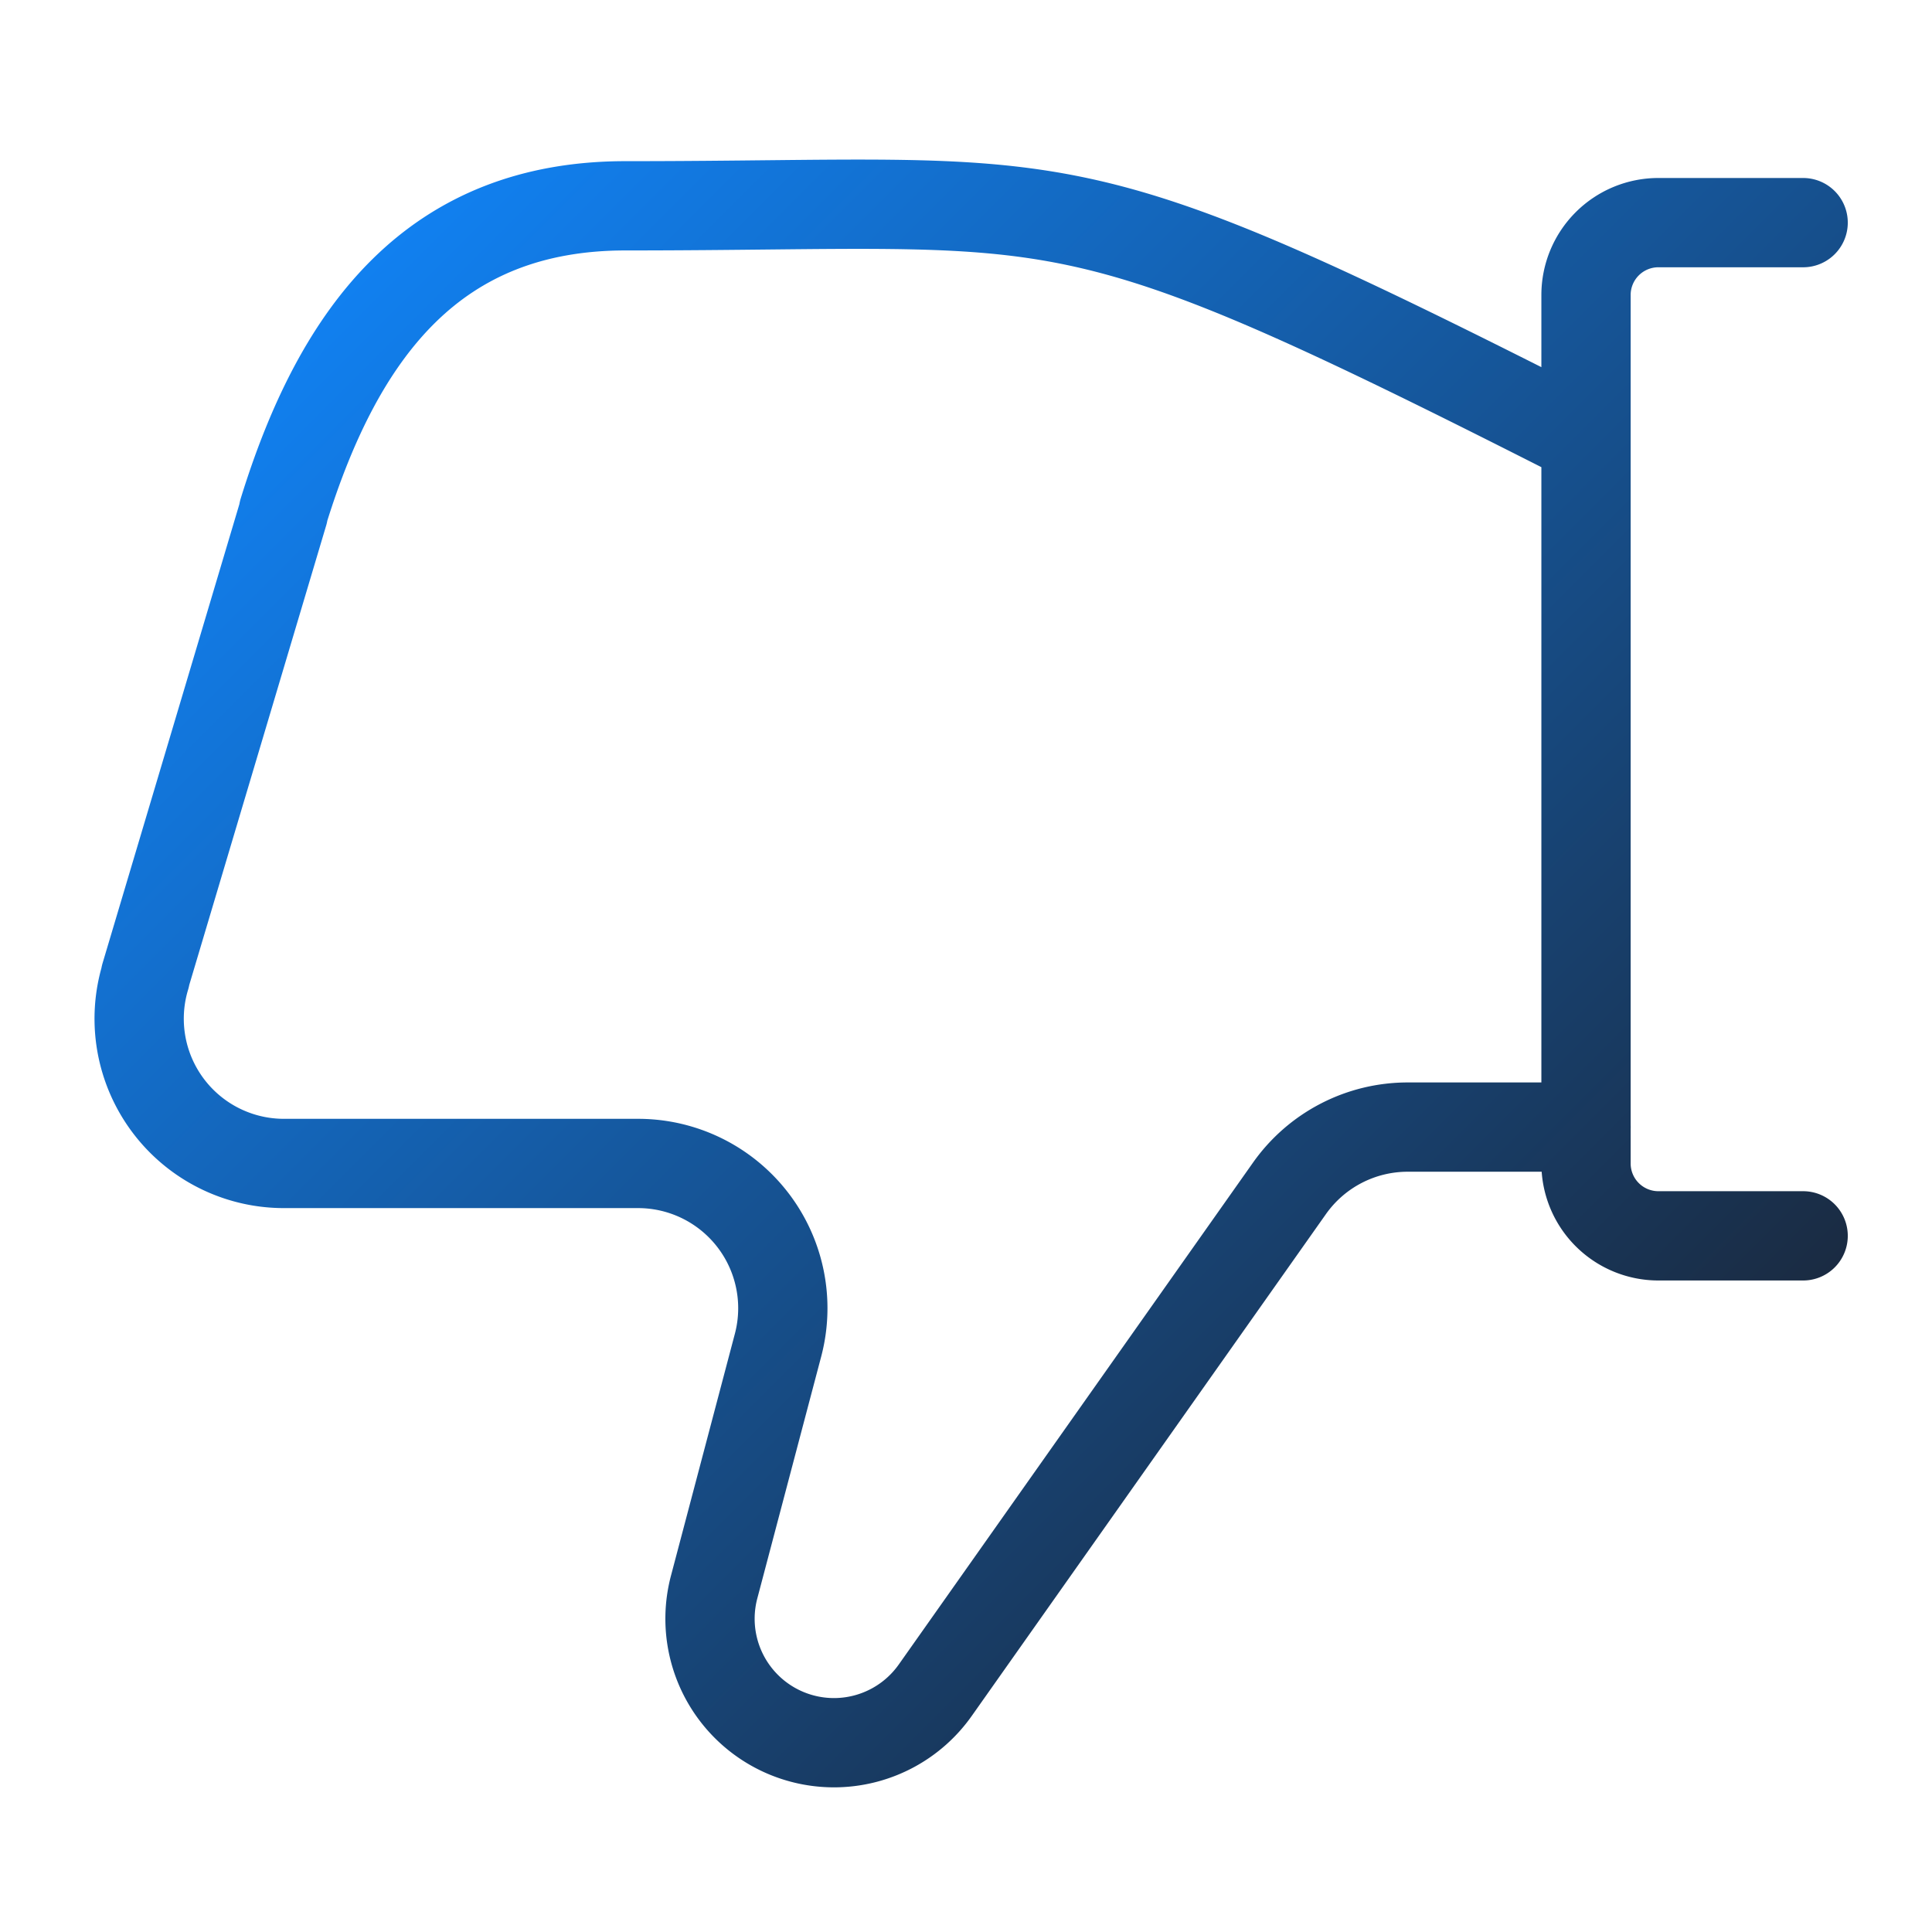 <svg id="Layer_1" data-name="Layer 1" xmlns="http://www.w3.org/2000/svg" xmlns:xlink="http://www.w3.org/1999/xlink" viewBox="0 0 512 512"><defs><style>.cls-1{fill:none;stroke-linecap:round;stroke-linejoin:round;stroke-width:23.66px;stroke:url(#linear-gradient);}</style><linearGradient id="linear-gradient" x1="124.8" y1="42.57" x2="452.16" y2="369.93" gradientUnits="userSpaceOnUse"><stop offset="0" stop-color="#1180f0"/><stop offset="1" stop-color="#1a2b42"/></linearGradient></defs><title>Icon-Products-B2B_Capabilities-Dislike</title><path class="cls-1" d="M477.85,327.51H439.49a19.18,19.18,0,0,1-19.18-19.18h0V78.18A19.18,19.18,0,0,1,439.49,59h38.36m-57.54,57.54c-140.75-71.5-133.89-62-254.41-62C115.37,54.5,90,87.39,75.1,135.58v.31L38.52,258.64v.23A38.36,38.36,0,0,0,75.1,308.33h94a38.36,38.36,0,0,1,37.09,48.14L189.25,420.6a32.85,32.85,0,0,0,58.69,27.2l93.78-132.87a38.36,38.36,0,0,1,31.34-16.24h47.26"/></svg>